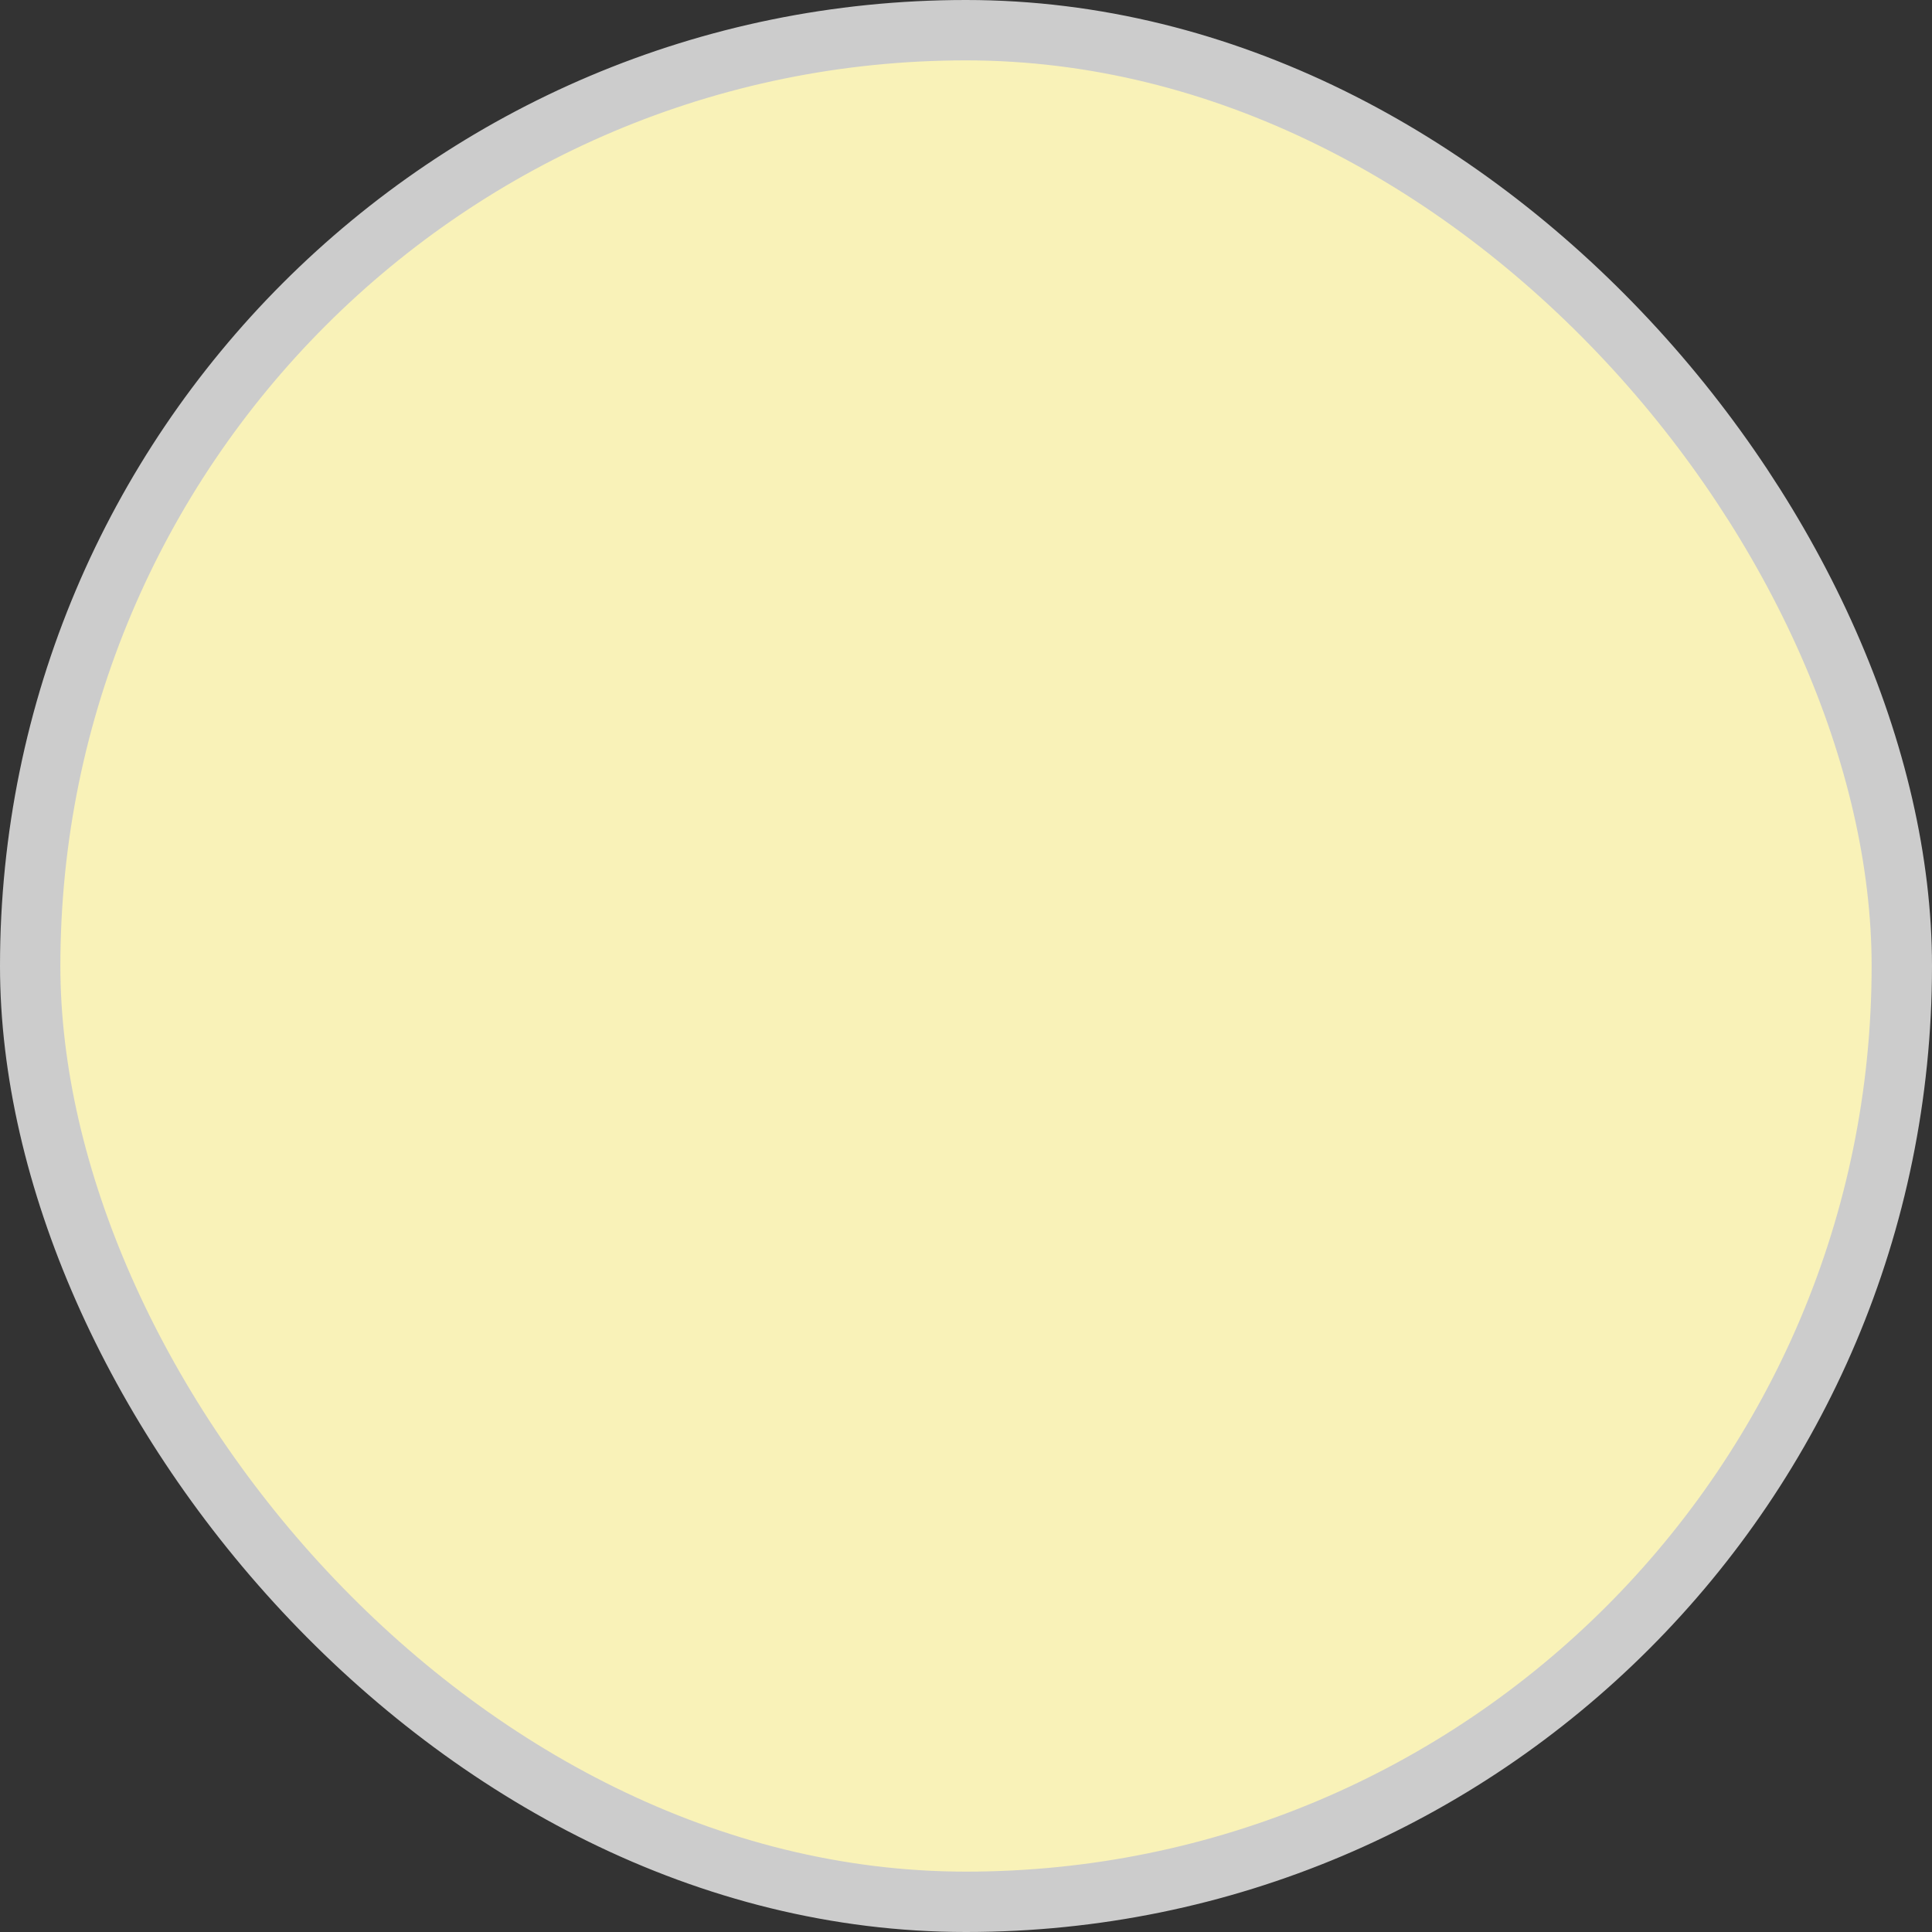 <svg width="16" height="16" viewBox="0 0 16 16" fill="none" xmlns="http://www.w3.org/2000/svg">
<rect x="0" y="0" width="16" height="16" fill="#333333" stroke="none"/>
<rect x="0.25" y="0.25" width="15.5" height="15.5" rx="7.75" fill="#F9F2B8"/>
<rect x="0.25" y="0.25" width="15.5" height="15.5" rx="7.75" stroke="#CCCCCC" stroke-width="0.5"/>
</svg>
